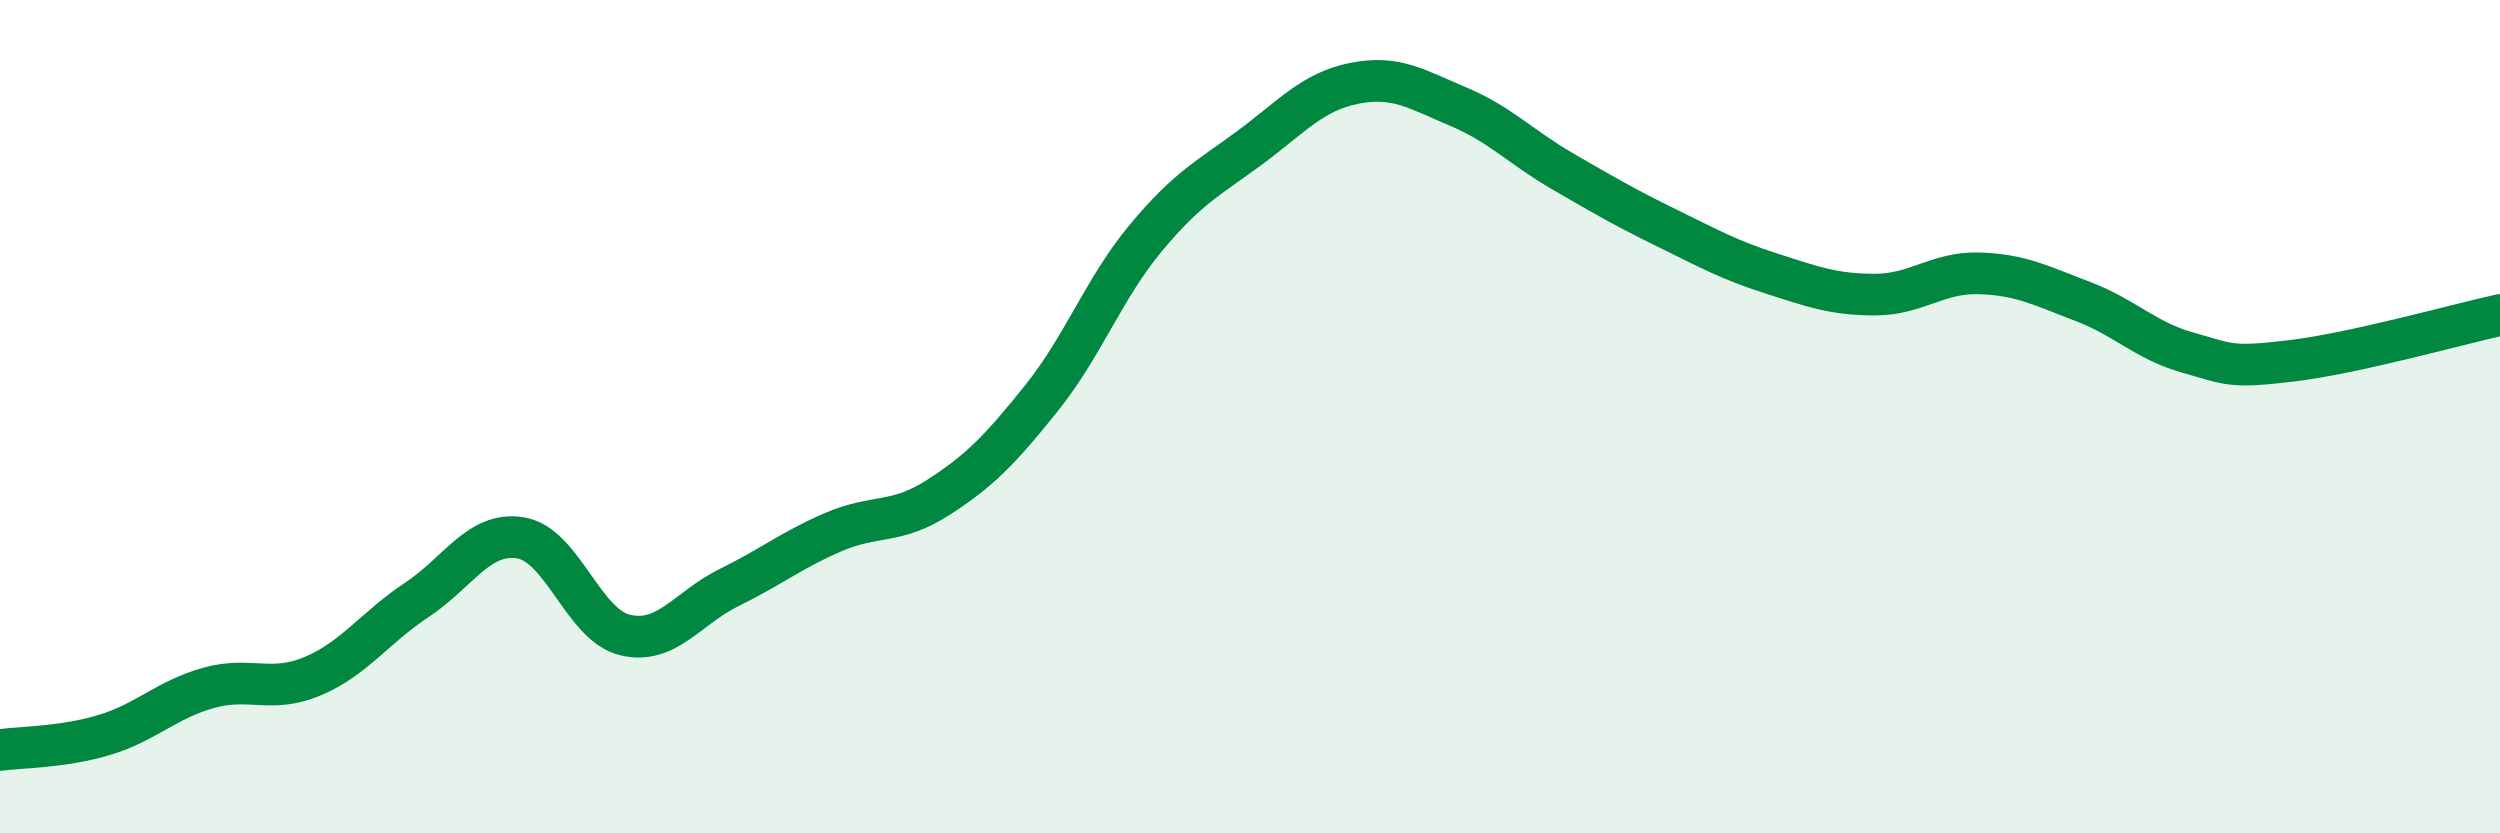 
    <svg width="60" height="20" viewBox="0 0 60 20" xmlns="http://www.w3.org/2000/svg">
      <path
        d="M 0,18 C 0.5,17.93 1.5,17.94 2.5,17.64 C 3.5,17.34 4,16.79 5,16.51 C 6,16.23 6.5,16.65 7.5,16.23 C 8.5,15.81 9,15.06 10,14.4 C 11,13.74 11.5,12.74 12.5,12.91 C 13.5,13.08 14,15 15,15.24 C 16,15.48 16.5,14.59 17.5,14.1 C 18.5,13.61 19,13.2 20,12.77 C 21,12.34 21.5,12.59 22.5,11.95 C 23.5,11.31 24,10.8 25,9.55 C 26,8.3 26.5,6.91 27.5,5.71 C 28.5,4.51 29,4.28 30,3.54 C 31,2.8 31.5,2.2 32.5,2 C 33.5,1.8 34,2.14 35,2.56 C 36,2.98 36.5,3.53 37.5,4.11 C 38.5,4.69 39,4.98 40,5.47 C 41,5.96 41.5,6.24 42.5,6.56 C 43.5,6.88 44,7.07 45,7.07 C 46,7.07 46.5,6.53 47.5,6.56 C 48.5,6.59 49,6.86 50,7.24 C 51,7.62 51.5,8.18 52.5,8.46 C 53.5,8.74 53.5,8.84 55,8.66 C 56.5,8.48 59,7.78 60,7.56L60 20L0 20Z"
        fill="#008740"
        opacity="0.1"
        stroke-linecap="round"
        stroke-linejoin="round"
      />
      <path
        d="M 0,18 C 0.5,17.93 1.5,17.94 2.5,17.64 C 3.5,17.34 4,16.79 5,16.51 C 6,16.23 6.5,16.65 7.5,16.23 C 8.5,15.81 9,15.06 10,14.4 C 11,13.74 11.5,12.74 12.5,12.91 C 13.5,13.08 14,15 15,15.24 C 16,15.48 16.5,14.59 17.5,14.1 C 18.5,13.61 19,13.2 20,12.77 C 21,12.34 21.5,12.59 22.5,11.95 C 23.5,11.31 24,10.8 25,9.55 C 26,8.3 26.5,6.91 27.5,5.71 C 28.5,4.51 29,4.28 30,3.54 C 31,2.8 31.5,2.2 32.5,2 C 33.5,1.8 34,2.14 35,2.56 C 36,2.98 36.5,3.53 37.5,4.11 C 38.5,4.69 39,4.98 40,5.47 C 41,5.96 41.5,6.24 42.5,6.56 C 43.5,6.88 44,7.07 45,7.07 C 46,7.07 46.5,6.53 47.5,6.56 C 48.5,6.59 49,6.86 50,7.24 C 51,7.62 51.5,8.18 52.5,8.46 C 53.5,8.74 53.5,8.84 55,8.66 C 56.5,8.48 59,7.78 60,7.56"
        stroke="#008740"
        stroke-width="1"
        fill="none"
        stroke-linecap="round"
        stroke-linejoin="round"
      />
    </svg>
  